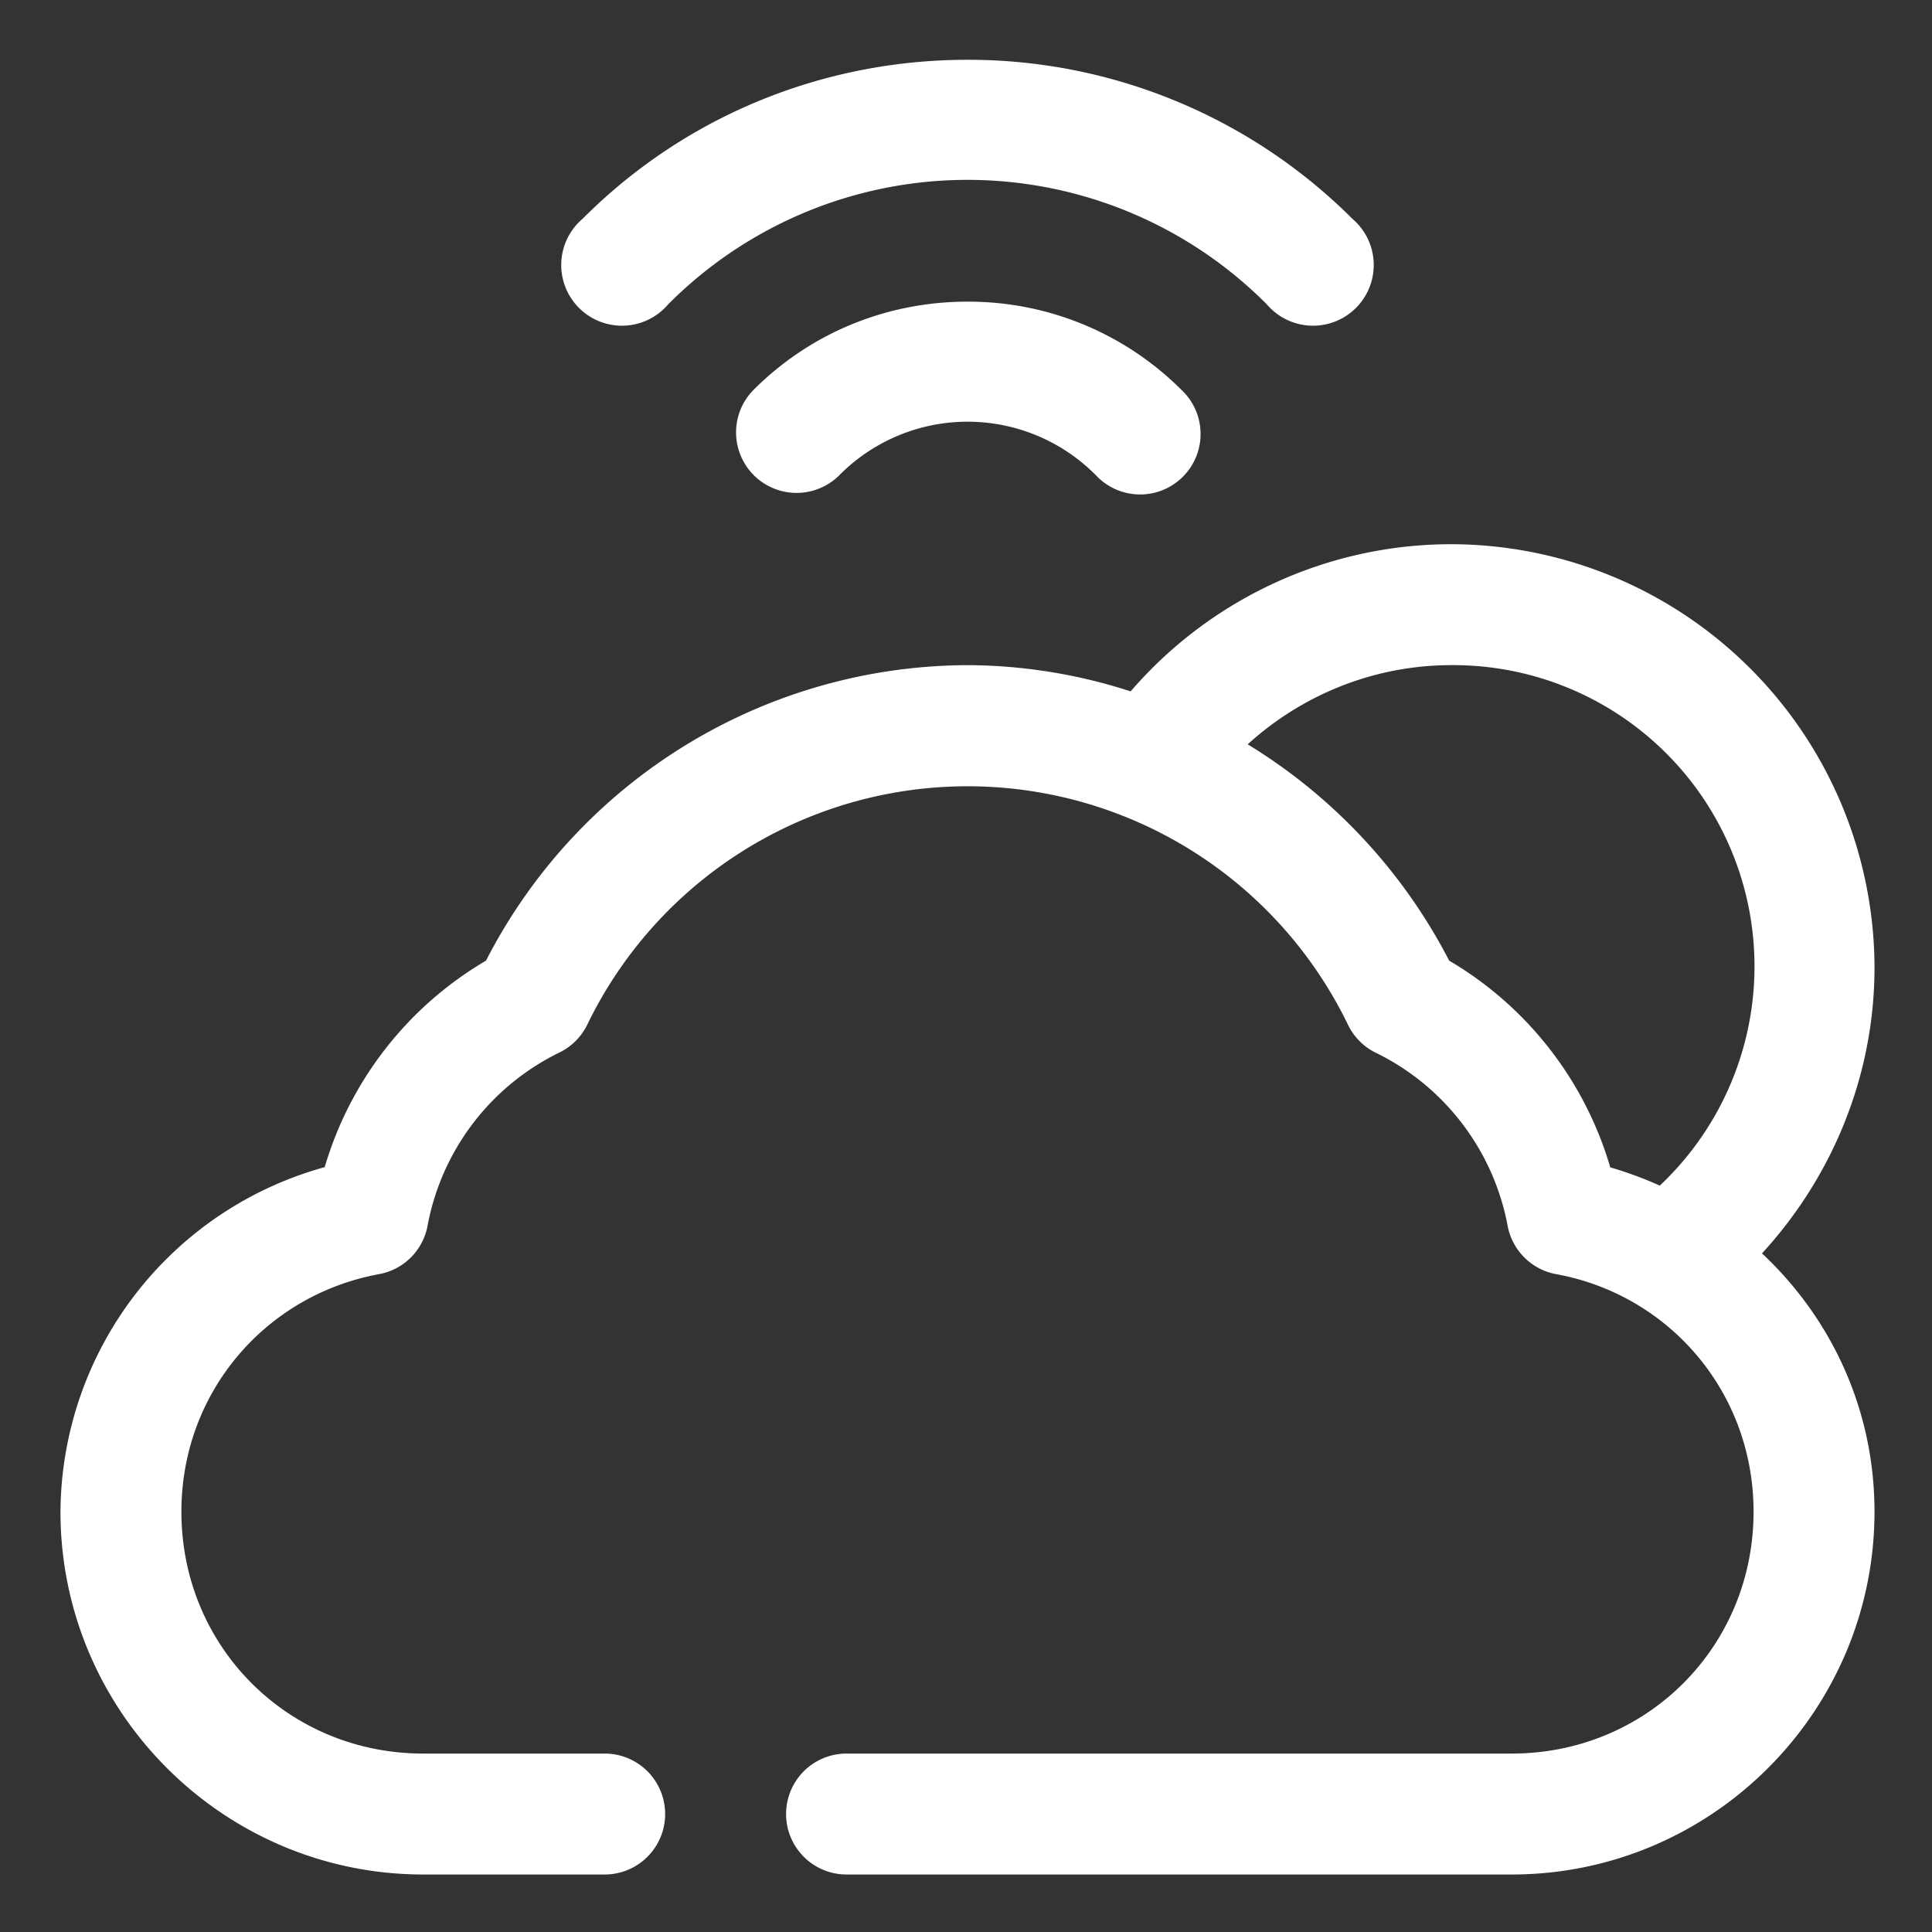 <svg xmlns="http://www.w3.org/2000/svg" xmlns:xlink="http://www.w3.org/1999/xlink" width="512" height="512" x="0" y="0" viewBox="0 0 8.467 8.467" style="enable-background:new 0 0 512 512" xml:space="preserve" class=""><rect x="0" y="0" width="8.467" height="8.467" fill="#333333" stroke="none"/><g><path fill-rule="evenodd" d="M4.239.262c-.611 0-1.222.232-1.686.697a.266.266 0 1 0 .375.375 1.85 1.85 0 0 1 2.624 0 .266.266 0 1 0 .375-.375A2.382 2.382 0 0 0 4.24.262zm0 1.06c-.34 0-.677.128-.935.385a.265.265 0 1 0 .374.376.791.791 0 0 1 1.125 0 .265.265 0 1 0 .373-.376 1.32 1.32 0 0 0-.937-.385zM6.36 2.385c-.543 0-1.055.239-1.405.645a2.34 2.34 0 0 0-.715-.115A2.38 2.38 0 0 0 2.13 4.21a1.56 1.56 0 0 0-.707.905 1.577 1.577 0 0 0-1.158 1.51c0 .876.714 1.59 1.59 1.59h.795a.265.265 0 1 0 0-.53h-.795c-.592 0-1.06-.468-1.06-1.06 0-.525.371-.95.866-1.041a.265.265 0 0 0 .213-.213 1.06 1.06 0 0 1 .577-.758.265.265 0 0 0 .123-.123 1.852 1.852 0 0 1 3.334.002.265.265 0 0 0 .122.122c.301.147.515.428.577.757a.265.265 0 0 0 .213.213c.494.09.865.516.865 1.041 0 .592-.468 1.06-1.06 1.06H3.71a.265.265 0 1 0 0 .53h2.915c.876 0 1.59-.714 1.59-1.59 0-.449-.19-.848-.493-1.132.312-.34.493-.784.493-1.253A1.859 1.859 0 0 0 6.36 2.385zm0 .53a1.32 1.32 0 0 1 .914 2.281 1.639 1.639 0 0 0-.217-.08 1.56 1.56 0 0 0-.706-.906 2.402 2.402 0 0 0-.883-.948c.242-.22.558-.347.892-.347z" paint-order="stroke fill markers" fill="#ffffff" opacity="1" data-original="#000000" class=""></path></g></svg>